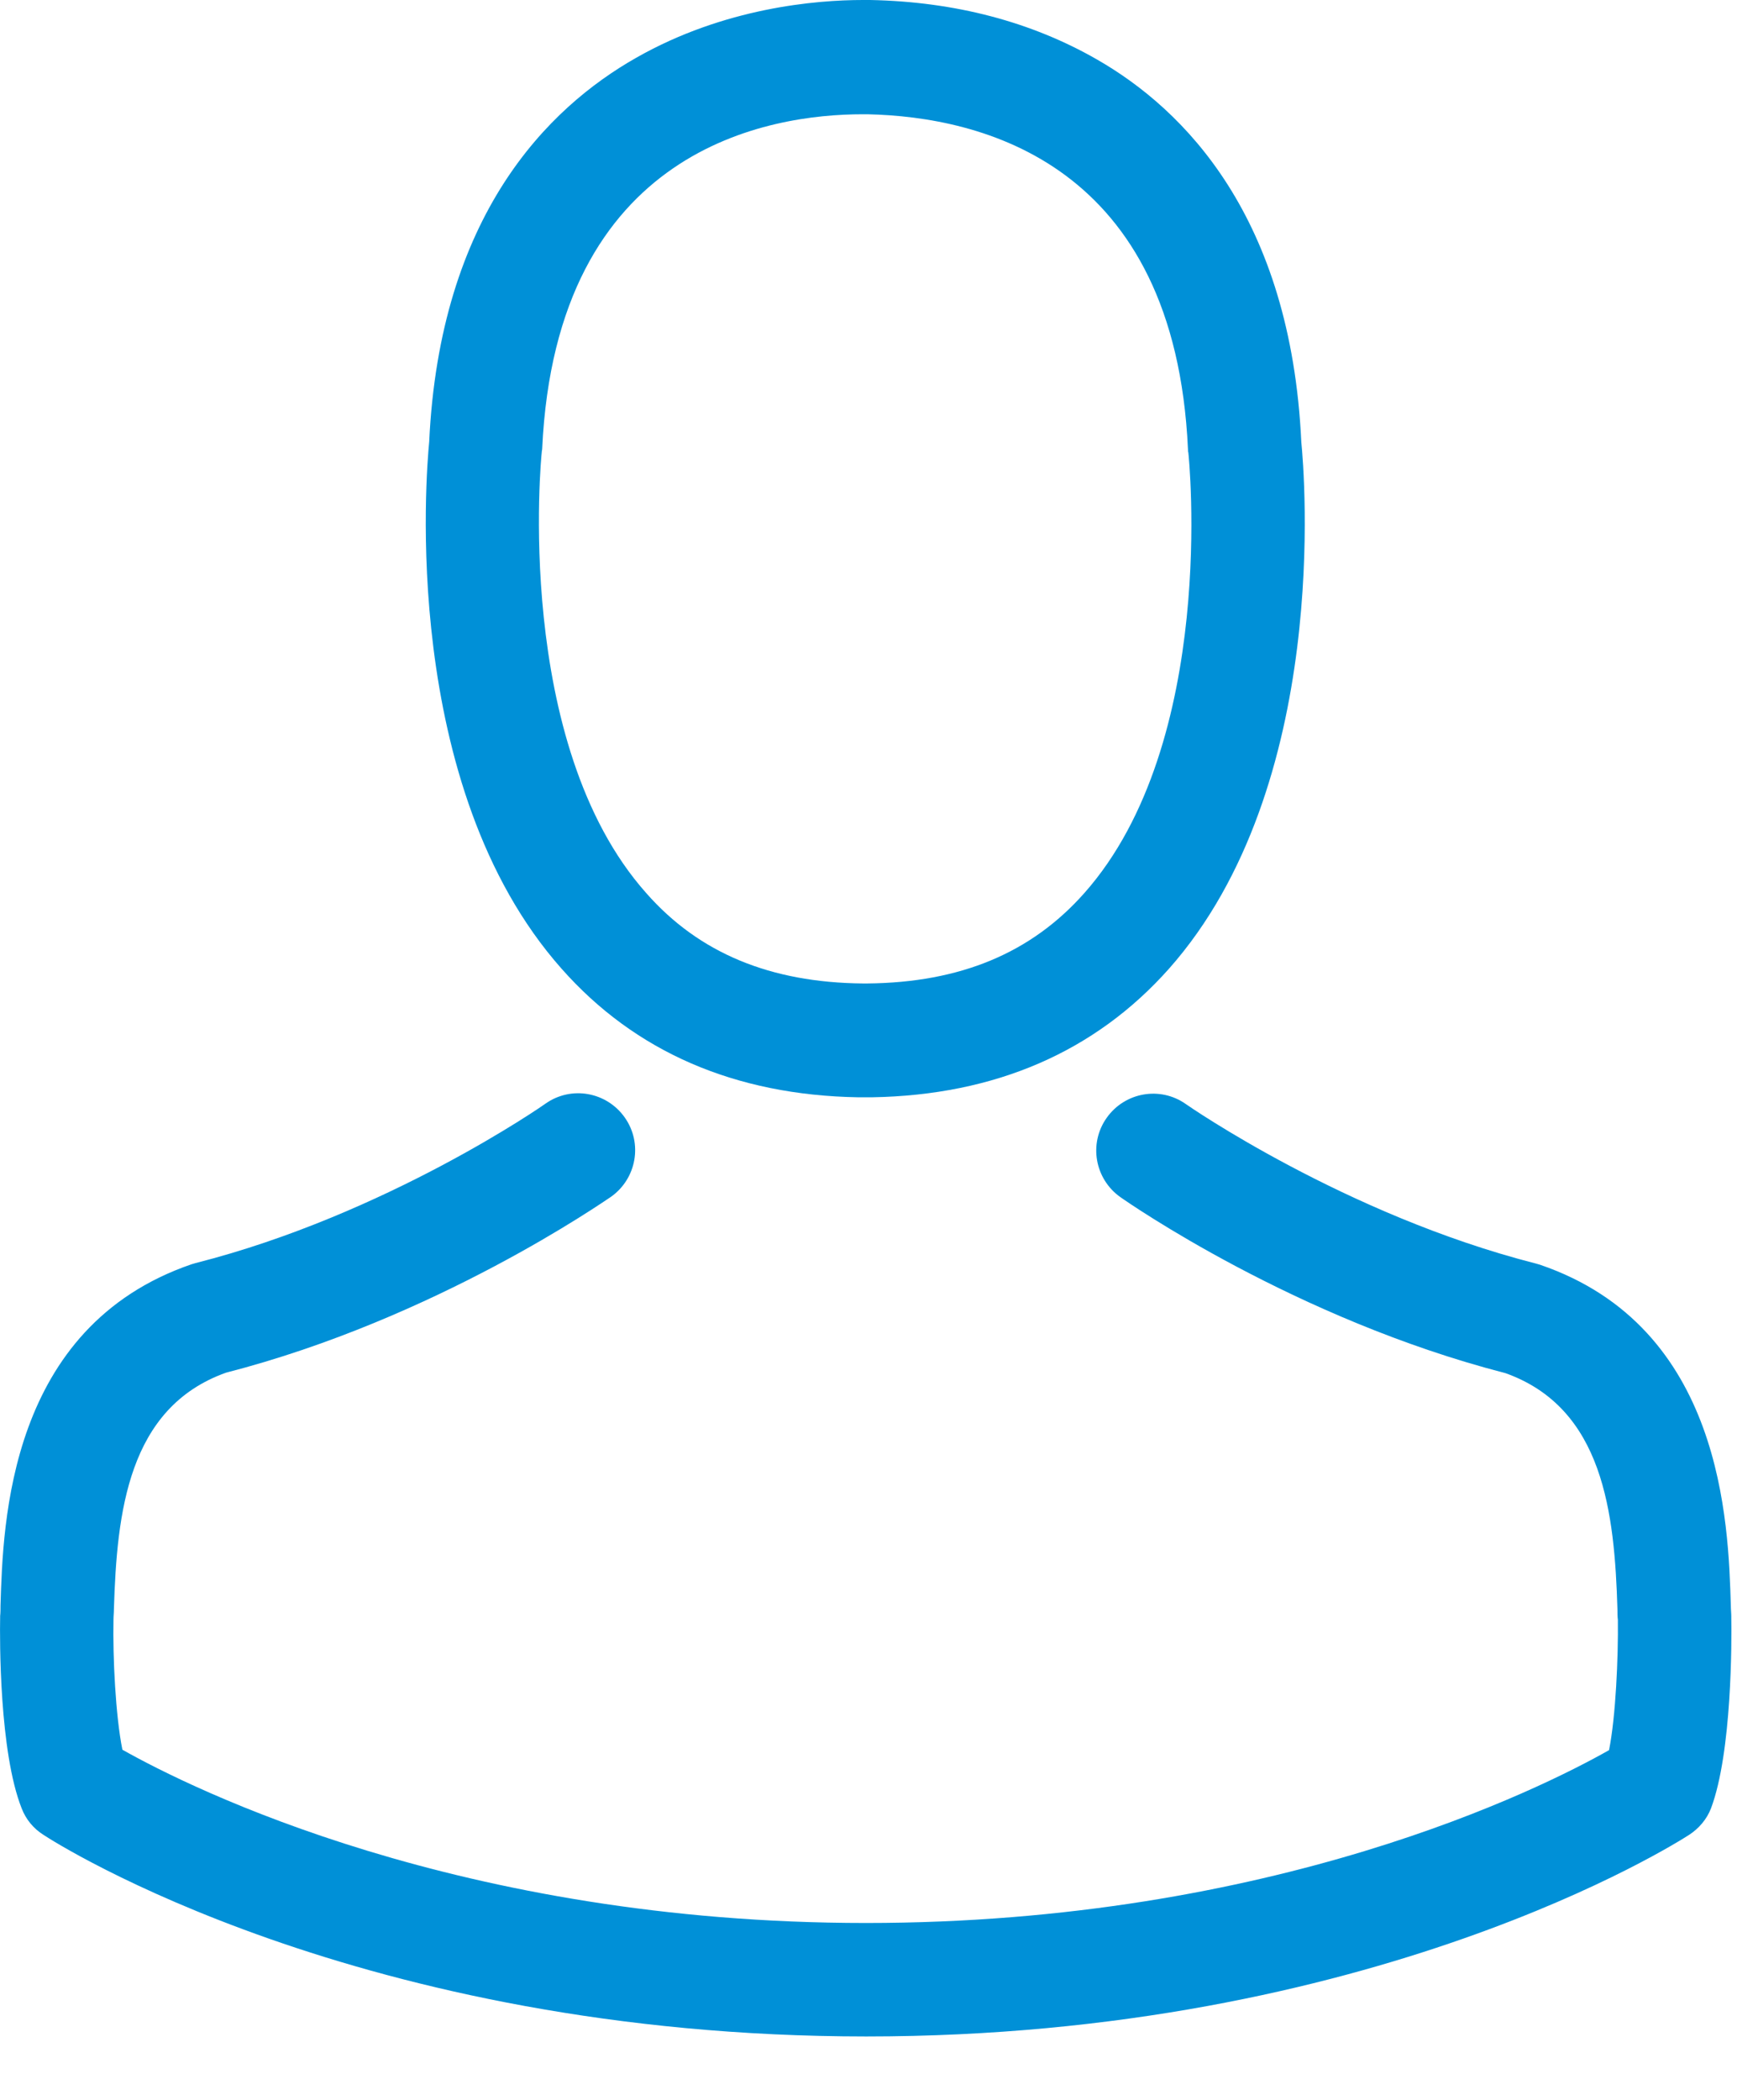 <?xml version="1.0" encoding="UTF-8"?>
<svg width="24px" height="29px" viewBox="0 0 24 29" version="1.1" xmlns="http://www.w3.org/2000/svg" xmlns:xlink="http://www.w3.org/1999/xlink">
    <title>avatar</title>
    <g id="Page-1" stroke="none" stroke-width="1" fill="none" fill-rule="evenodd">
        <g id="avatar" fill="#0090D7" fill-rule="nonzero">
            <path d="M11.859,15.154 L11.952,15.154 L11.987,15.154 L12.046,15.154 C13.752,15.125 15.132,14.525 16.152,13.378 C18.394,10.85 18.021,6.517 17.98,6.104 C17.835,2.999 16.367,1.514 15.156,0.821 C14.253,0.303 13.199,0.023 12.022,-2.93098879e-14 L11.982,-2.93098879e-14 C11.976,-2.93098879e-14 11.964,-2.93098879e-14 11.958,-2.93098879e-14 L11.923,-2.93098879e-14 C11.277,-2.93098879e-14 10.007,0.105 8.79,0.798 C7.567,1.491 6.076,2.976 5.93,6.104 C5.89,6.517 5.517,10.85 7.759,13.378 C8.773,14.525 10.153,15.125 11.859,15.154 Z M7.485,6.249 C7.485,6.232 7.491,6.214 7.491,6.203 C7.683,2.027 10.648,1.578 11.917,1.578 L11.941,1.578 L11.987,1.578 C13.56,1.613 16.233,2.254 16.414,6.203 C16.414,6.22 16.414,6.238 16.419,6.249 C16.425,6.29 16.833,10.25 14.981,12.335 C14.247,13.162 13.269,13.57 11.982,13.582 C11.97,13.582 11.964,13.582 11.952,13.582 C11.941,13.582 11.935,13.582 11.923,13.582 C10.642,13.57 9.658,13.162 8.93,12.335 C7.084,10.262 7.48,6.284 7.485,6.249 Z" id="Shape"></path>
            <path d="M23.921,22.341 C23.921,22.335 23.921,22.329 23.921,22.323 C23.921,22.277 23.915,22.23 23.915,22.178 C23.88,21.025 23.804,18.328 21.277,17.466 C21.259,17.46 21.236,17.455 21.218,17.449 C18.592,16.779 16.408,15.265 16.384,15.247 C16.029,14.997 15.54,15.084 15.29,15.439 C15.039,15.795 15.127,16.284 15.482,16.534 C15.581,16.604 17.899,18.217 20.799,18.963 C22.156,19.446 22.308,20.897 22.348,22.224 C22.348,22.277 22.348,22.323 22.354,22.37 C22.36,22.894 22.325,23.704 22.232,24.17 C21.288,24.705 17.59,26.557 11.964,26.557 C6.361,26.557 2.64,24.7 1.691,24.164 C1.597,23.698 1.557,22.888 1.568,22.364 C1.568,22.318 1.574,22.271 1.574,22.219 C1.615,20.891 1.766,19.441 3.123,18.957 C6.024,18.212 8.342,16.593 8.441,16.529 C8.796,16.278 8.883,15.789 8.633,15.434 C8.382,15.078 7.893,14.991 7.538,15.241 C7.515,15.259 5.342,16.773 2.704,17.443 C2.681,17.449 2.663,17.455 2.646,17.46 C0.118,18.328 0.042,21.025 0.007,22.172 C0.007,22.224 0.007,22.271 0.002,22.318 L0.002,22.335 C-0.004,22.638 -0.01,24.193 0.299,24.973 C0.357,25.125 0.462,25.253 0.601,25.34 C0.776,25.457 4.964,28.124 11.97,28.124 C18.976,28.124 23.164,25.451 23.338,25.34 C23.472,25.253 23.583,25.125 23.641,24.973 C23.932,24.199 23.927,22.644 23.921,22.341 L23.921,22.341 Z" id="Path"></path>
        </g>
    </g>
</svg>